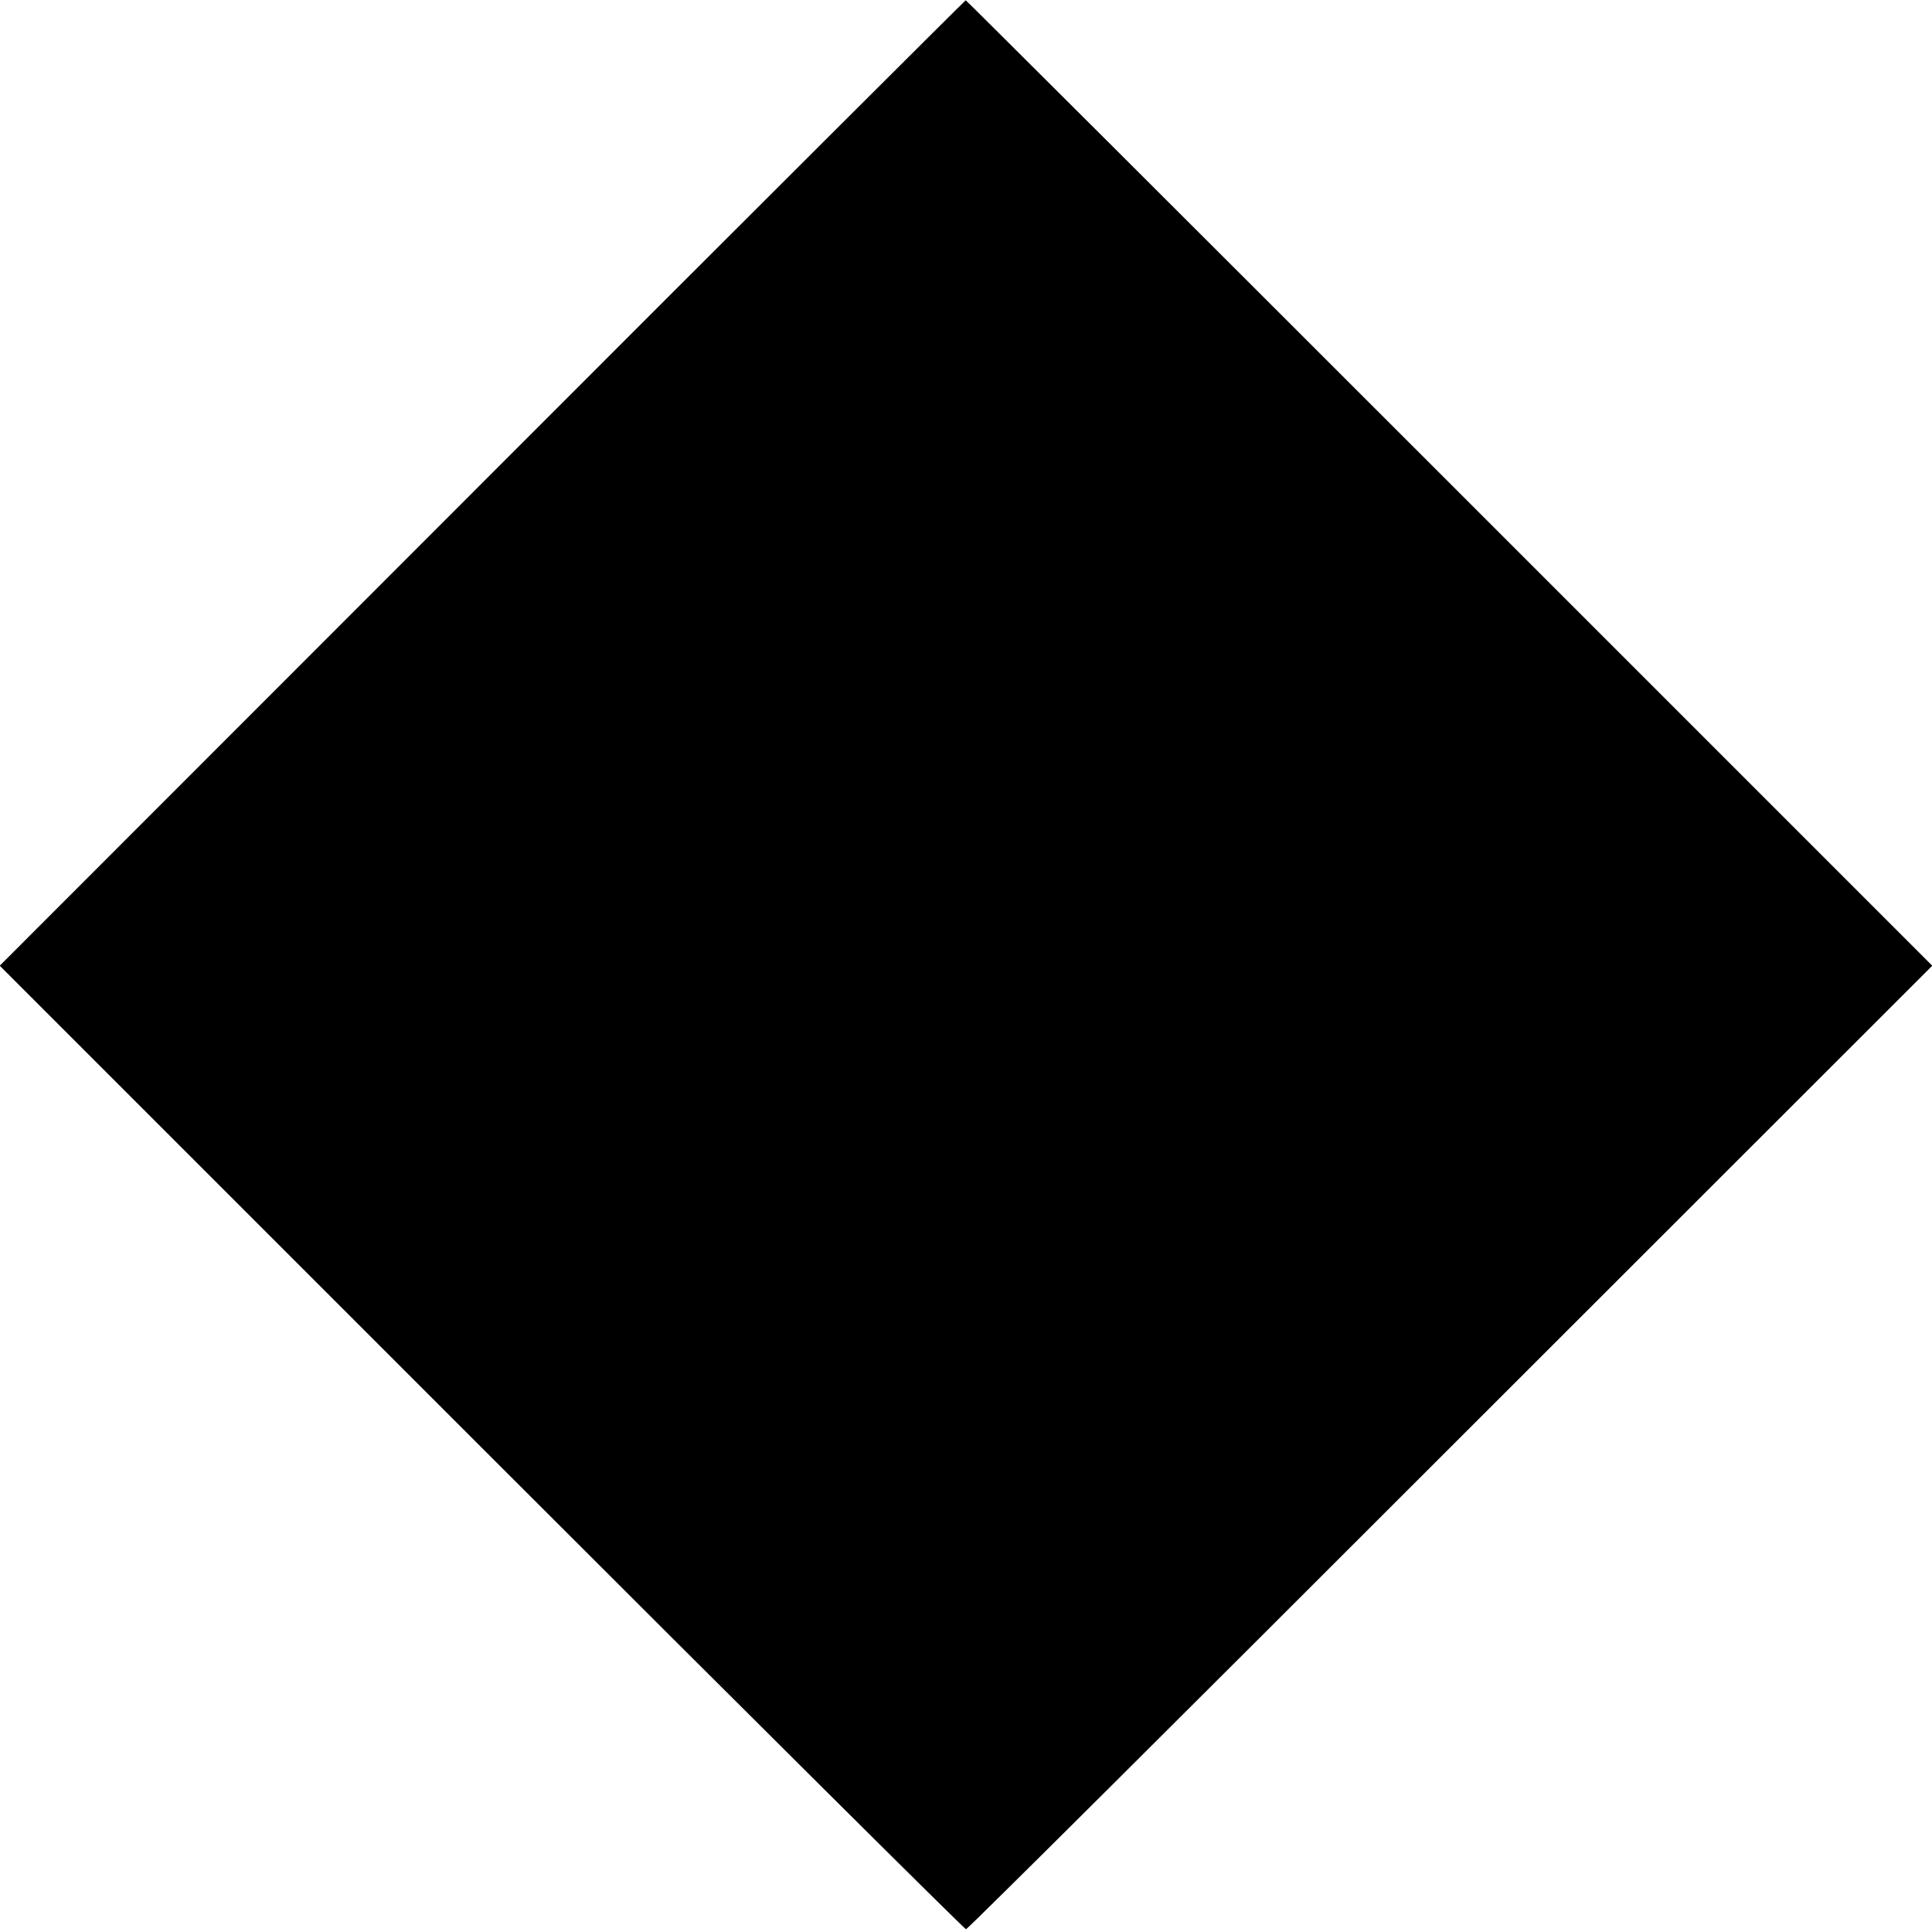<?xml version="1.0" standalone="no"?>
<!DOCTYPE svg PUBLIC "-//W3C//DTD SVG 20010904//EN"
 "http://www.w3.org/TR/2001/REC-SVG-20010904/DTD/svg10.dtd">
<svg version="1.0" xmlns="http://www.w3.org/2000/svg"
 width="700pt" height="700pt" viewBox="0 0 700 700"
 preserveAspectRatio="xMidYMid meet">
<g transform="translate(0,700) scale(0.1,-0.1)"
fill="#000000" stroke="none">
<path d="M1747 5250 l-1748 -1749 1746 -1746 c960 -960 1750 -1745 1755 -1745
6 0 795 786 1755 1746 l1746 1745 -1750 1750 c-962 962 -1751 1749 -1752 1748
-2 0 -791 -787 -1752 -1749z"/>
</g>
</svg>
